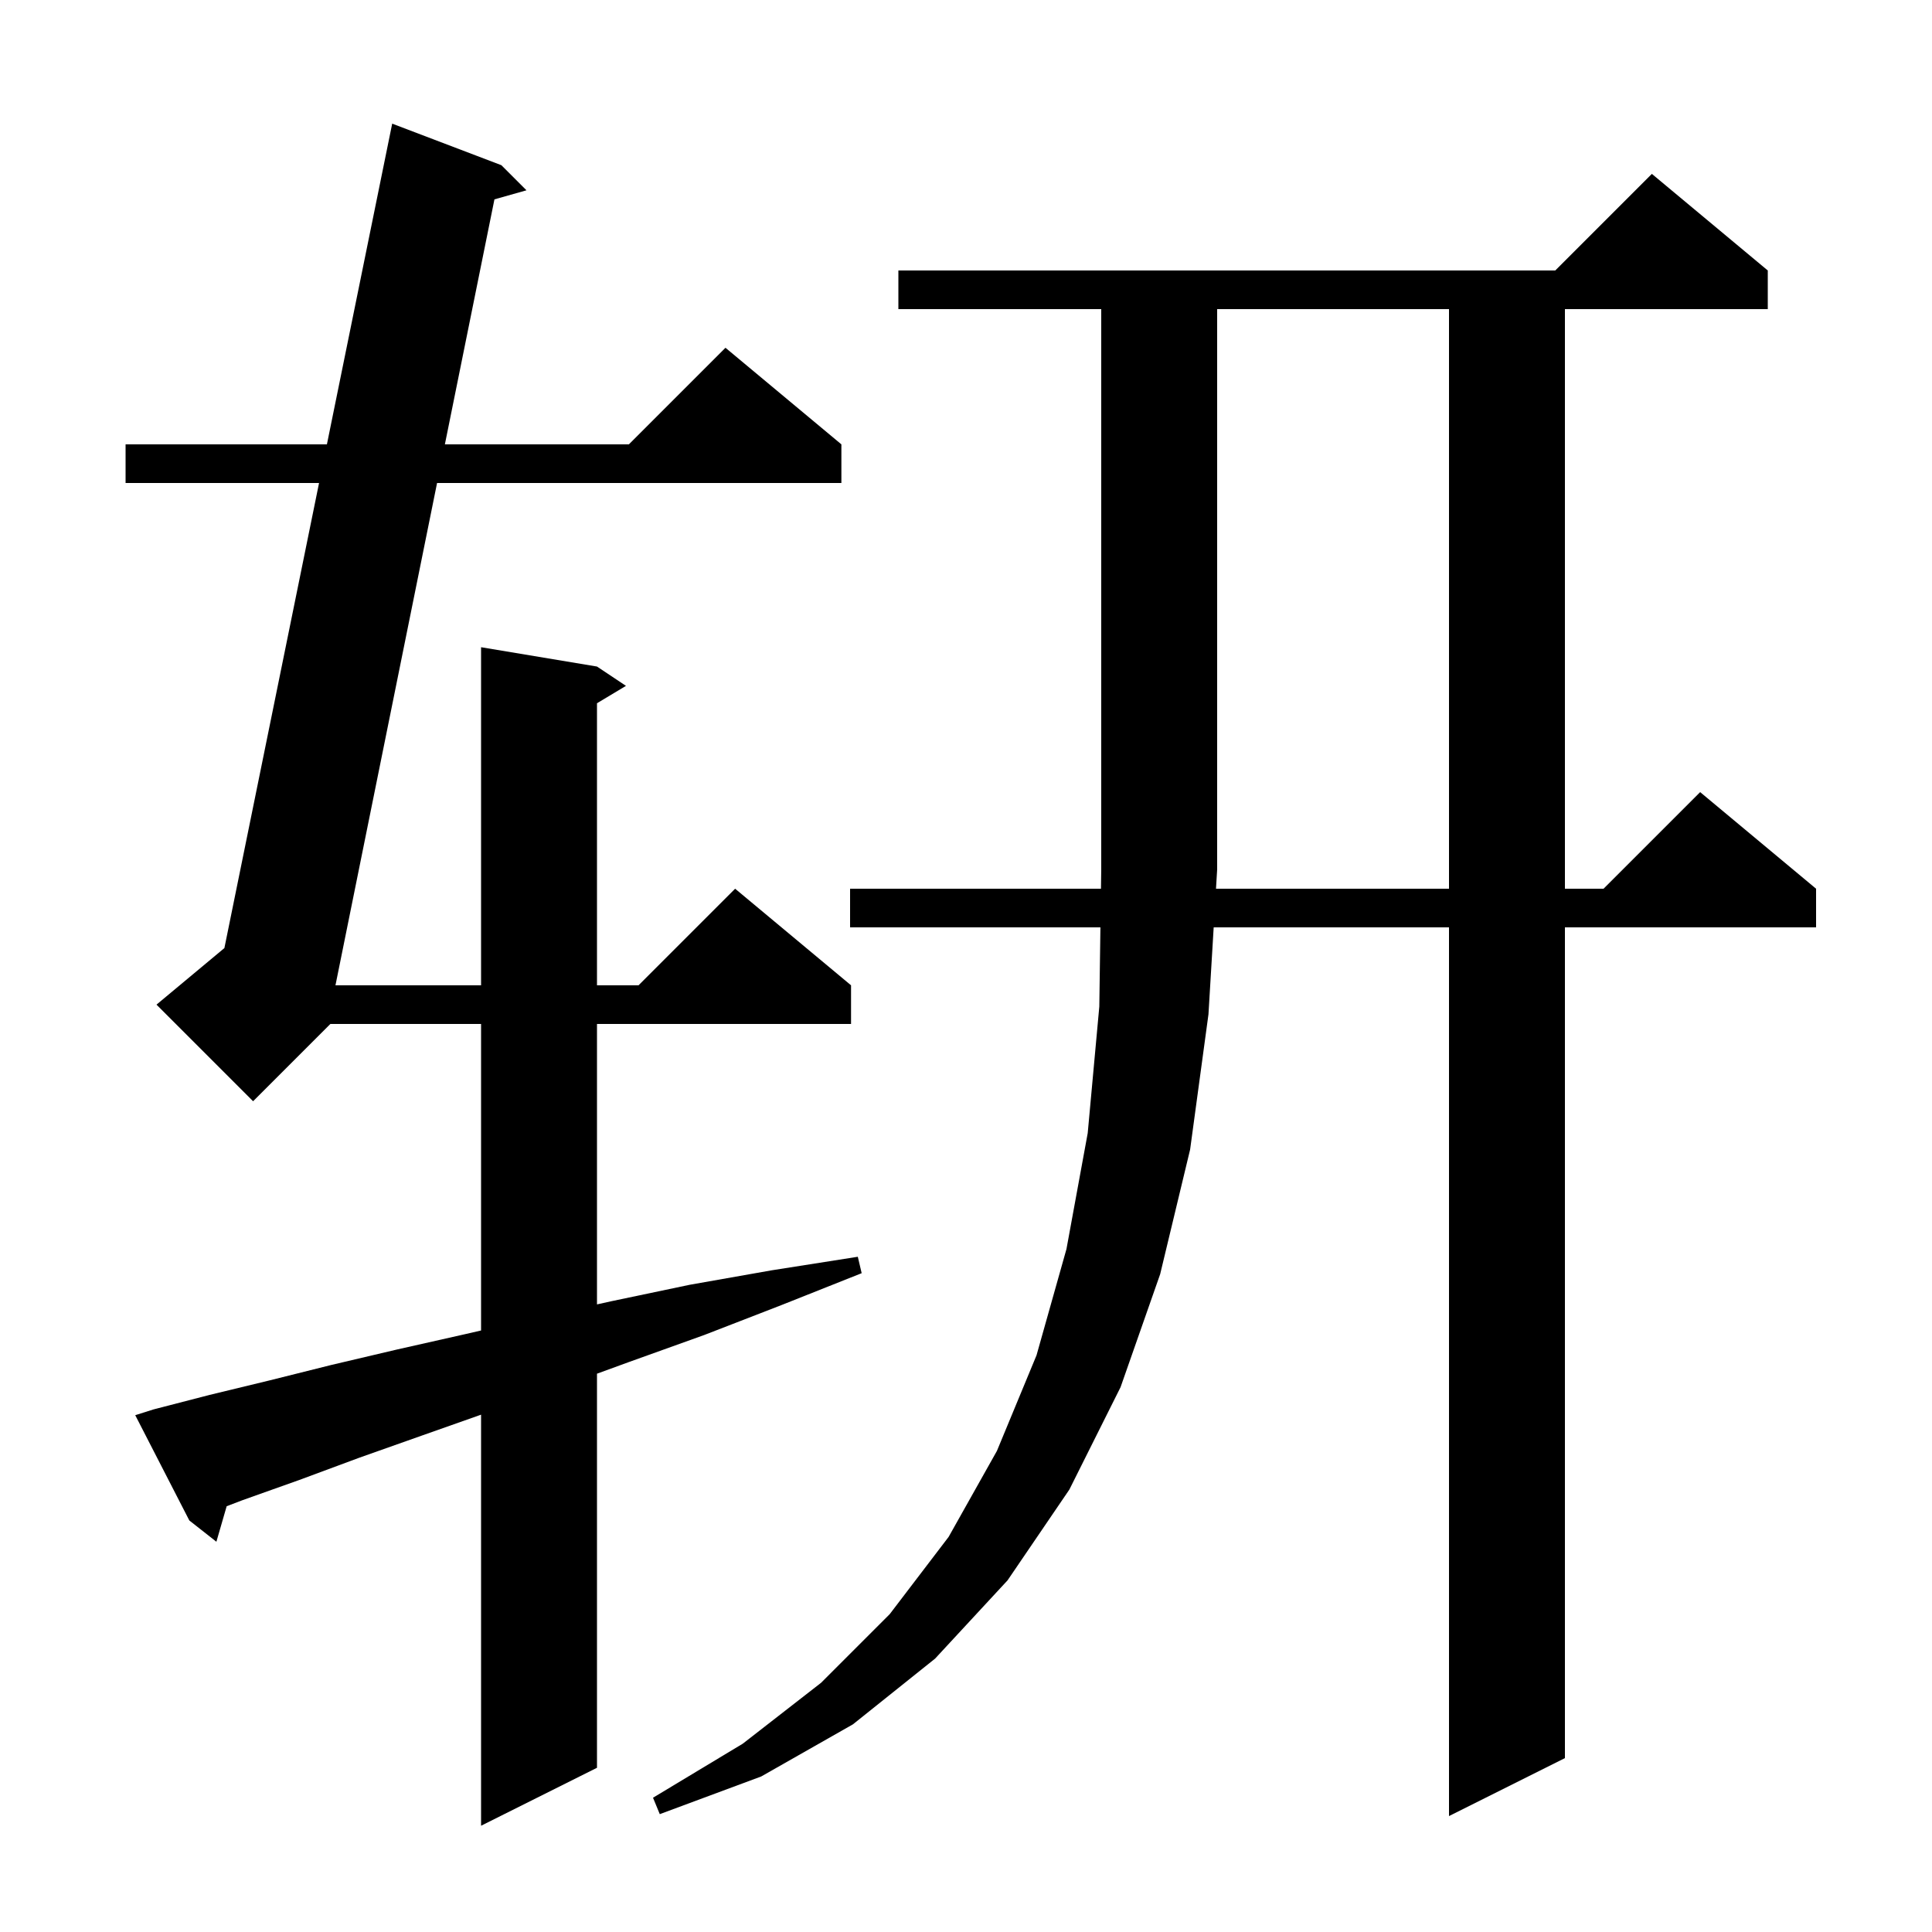 <svg xmlns="http://www.w3.org/2000/svg" xmlns:xlink="http://www.w3.org/1999/xlink" version="1.1" baseProfile="full" viewBox="0 0 200 200" width="200" height="200"><g fill="currentColor"><path d="M 15.9 145.9 L 21.7 144.4 L 27.9 142.9 L 34.3 141.3 L 41.1 139.7 L 48.2 138.1 L 49.8 137.732 L 49.8 106.0 L 34.2 106.0 L 26.2 114.0 L 16.2 104.0 L 23.229 98.143 L 33.028 50.0 L 13.0 50.0 L 13.0 46.0 L 33.842 46.0 L 40.6 12.8 L 51.9 17.1 L 54.5 19.7 L 51.184 20.638 L 46.054 46.0 L 65.1 46.0 L 75.1 36.0 L 87.1 46.0 L 87.1 50.0 L 45.245 50.0 L 34.727 102.0 L 49.8 102.0 L 49.8 67.0 L 61.8 69.0 L 64.8 71.0 L 61.8 72.8 L 61.8 102.0 L 66.1 102.0 L 76.1 92.0 L 88.1 102.0 L 88.1 106.0 L 61.8 106.0 L 61.8 135.031 L 63.3 134.7 L 71.4 133.0 L 79.9 131.5 L 88.8 130.1 L 89.2 131.8 L 80.9 135.1 L 72.9 138.2 L 65.1 141.0 L 61.8 142.204 L 61.8 183.0 L 49.8 189.0 L 49.8 146.447 L 43.7 148.6 L 37.2 150.9 L 31.0 153.2 L 25.1 155.3 L 23.465 155.924 L 22.4 159.6 L 19.6 157.4 L 14.0 146.5 Z M 150.0 92.0 L 150.0 32.0 L 126.0 32.0 L 126.0 90.0 L 125.88 92.0 Z M 93.0 32.0 L 93.0 28.0 L 161.0 28.0 L 171.0 18.0 L 183.0 28.0 L 183.0 32.0 L 162.0 32.0 L 162.0 92.0 L 166.0 92.0 L 176.0 82.0 L 188.0 92.0 L 188.0 96.0 L 162.0 96.0 L 162.0 182.0 L 150.0 188.0 L 150.0 96.0 L 125.64 96.0 L 125.1 105.0 L 123.2 119.0 L 120.1 131.9 L 116.0 143.6 L 110.7 154.2 L 104.3 163.6 L 96.8 171.7 L 88.3 178.5 L 78.8 183.9 L 68.3 187.8 L 67.6 186.1 L 76.9 180.5 L 85.0 174.2 L 92.1 167.1 L 98.2 159.1 L 103.2 150.2 L 107.3 140.3 L 110.4 129.3 L 112.6 117.3 L 113.8 104.2 L 113.915 96.0 L 88.0 96.0 L 88.0 92.0 L 113.972 92.0 L 114.0 90.0 L 114.0 32.0 Z "/></g></svg>